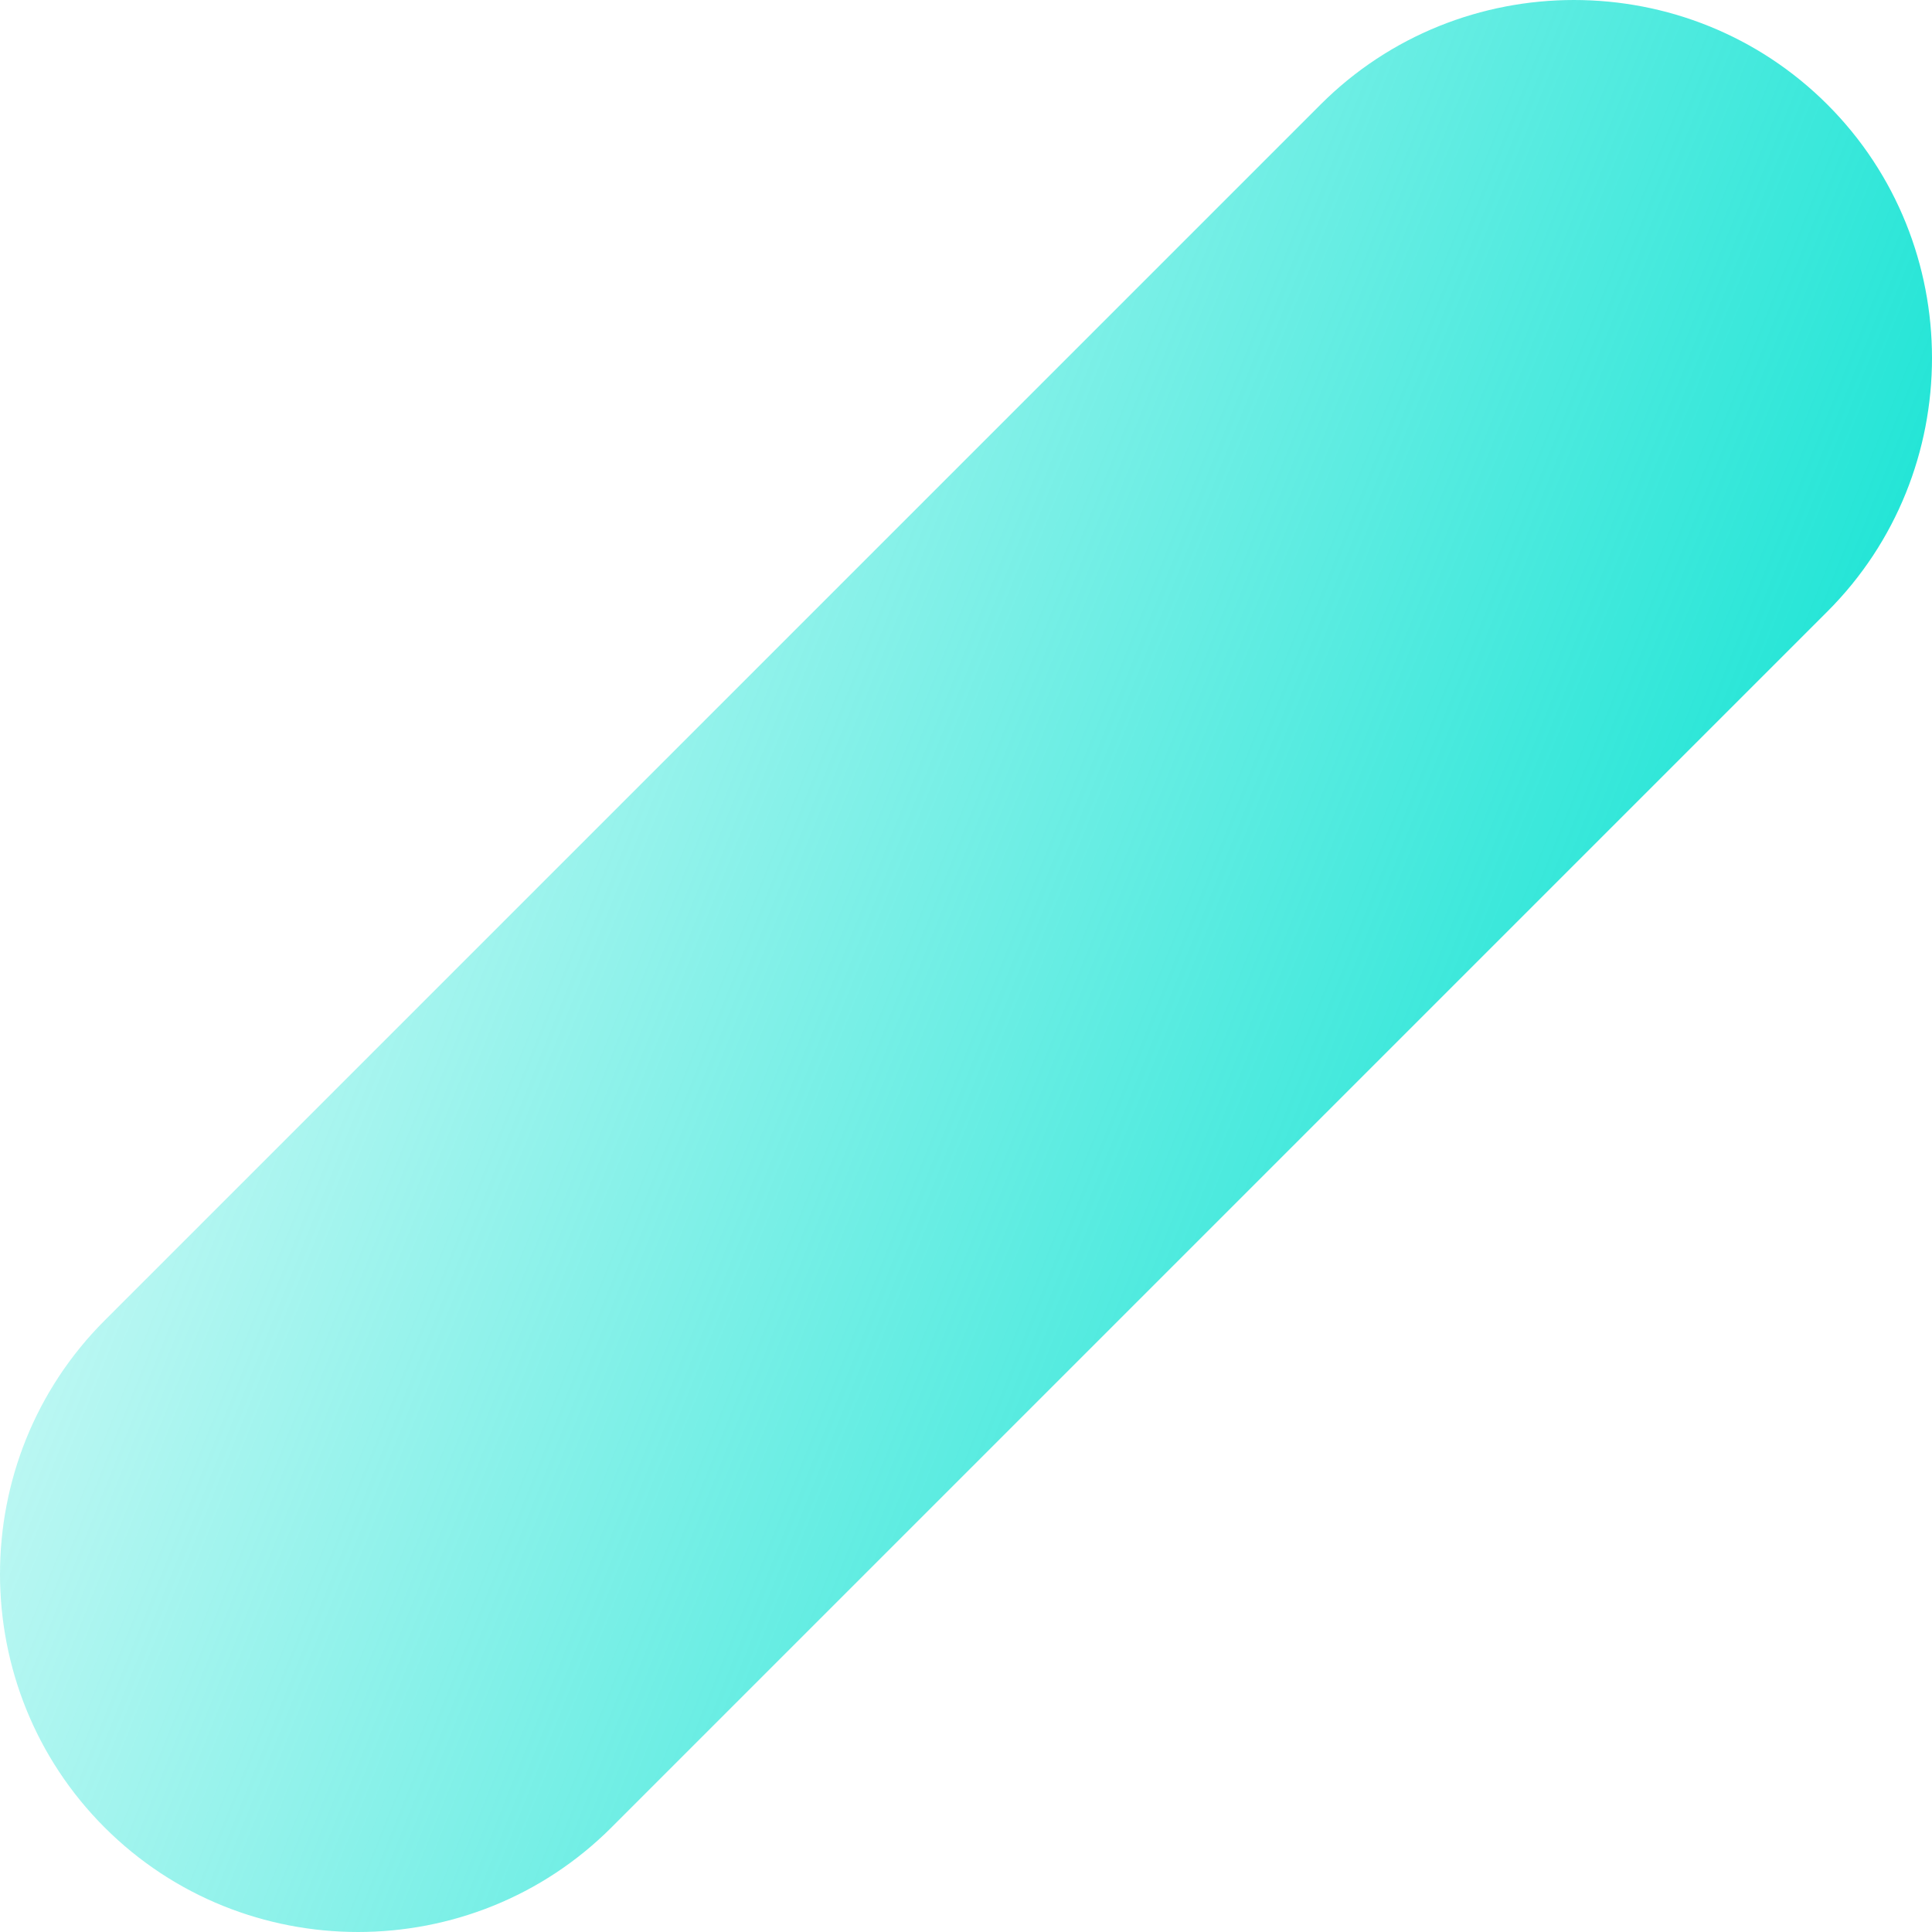 <!-- Generator: Adobe Illustrator 25.1.0, SVG Export Plug-In  --><svg xmlns="http://www.w3.org/2000/svg" xmlns:xlink="http://www.w3.org/1999/xlink" version="1.1" x="0px" y="0px" width="687px" height="687px" viewBox="0 0 687.2 687.2" style="overflow:visible;enable-background:new 0 0 687.2 687.2;fill:url(#CerosGradient_id1452dff5e);" xml:space="preserve" aria-hidden="true">
<defs><linearGradient class="cerosgradient" data-cerosgradient="true" id="CerosGradient_id1452dff5e" gradientUnits="userSpaceOnUse" x1="0%" y1="30%" x2="100%" y2="70%"><stop offset="0%" stop-color="rgba(0, 225, 208, 0.13)"/><stop offset="100%" stop-color="#00E1D0"/></linearGradient><linearGradient/>
</defs>
<path d="M650,217.5L217.5,650c-49.6,49.6-130.7,49.6-180.3,0l0,0c-49.6-49.6-49.6-130.7,0-180.3L469.7,37.2  c49.6-49.6,130.7-49.6,180.3,0l0,0C699.6,86.8,699.6,167.9,650,217.5z" style="fill:url(#CerosGradient_id1452dff5e);"/>
</svg>